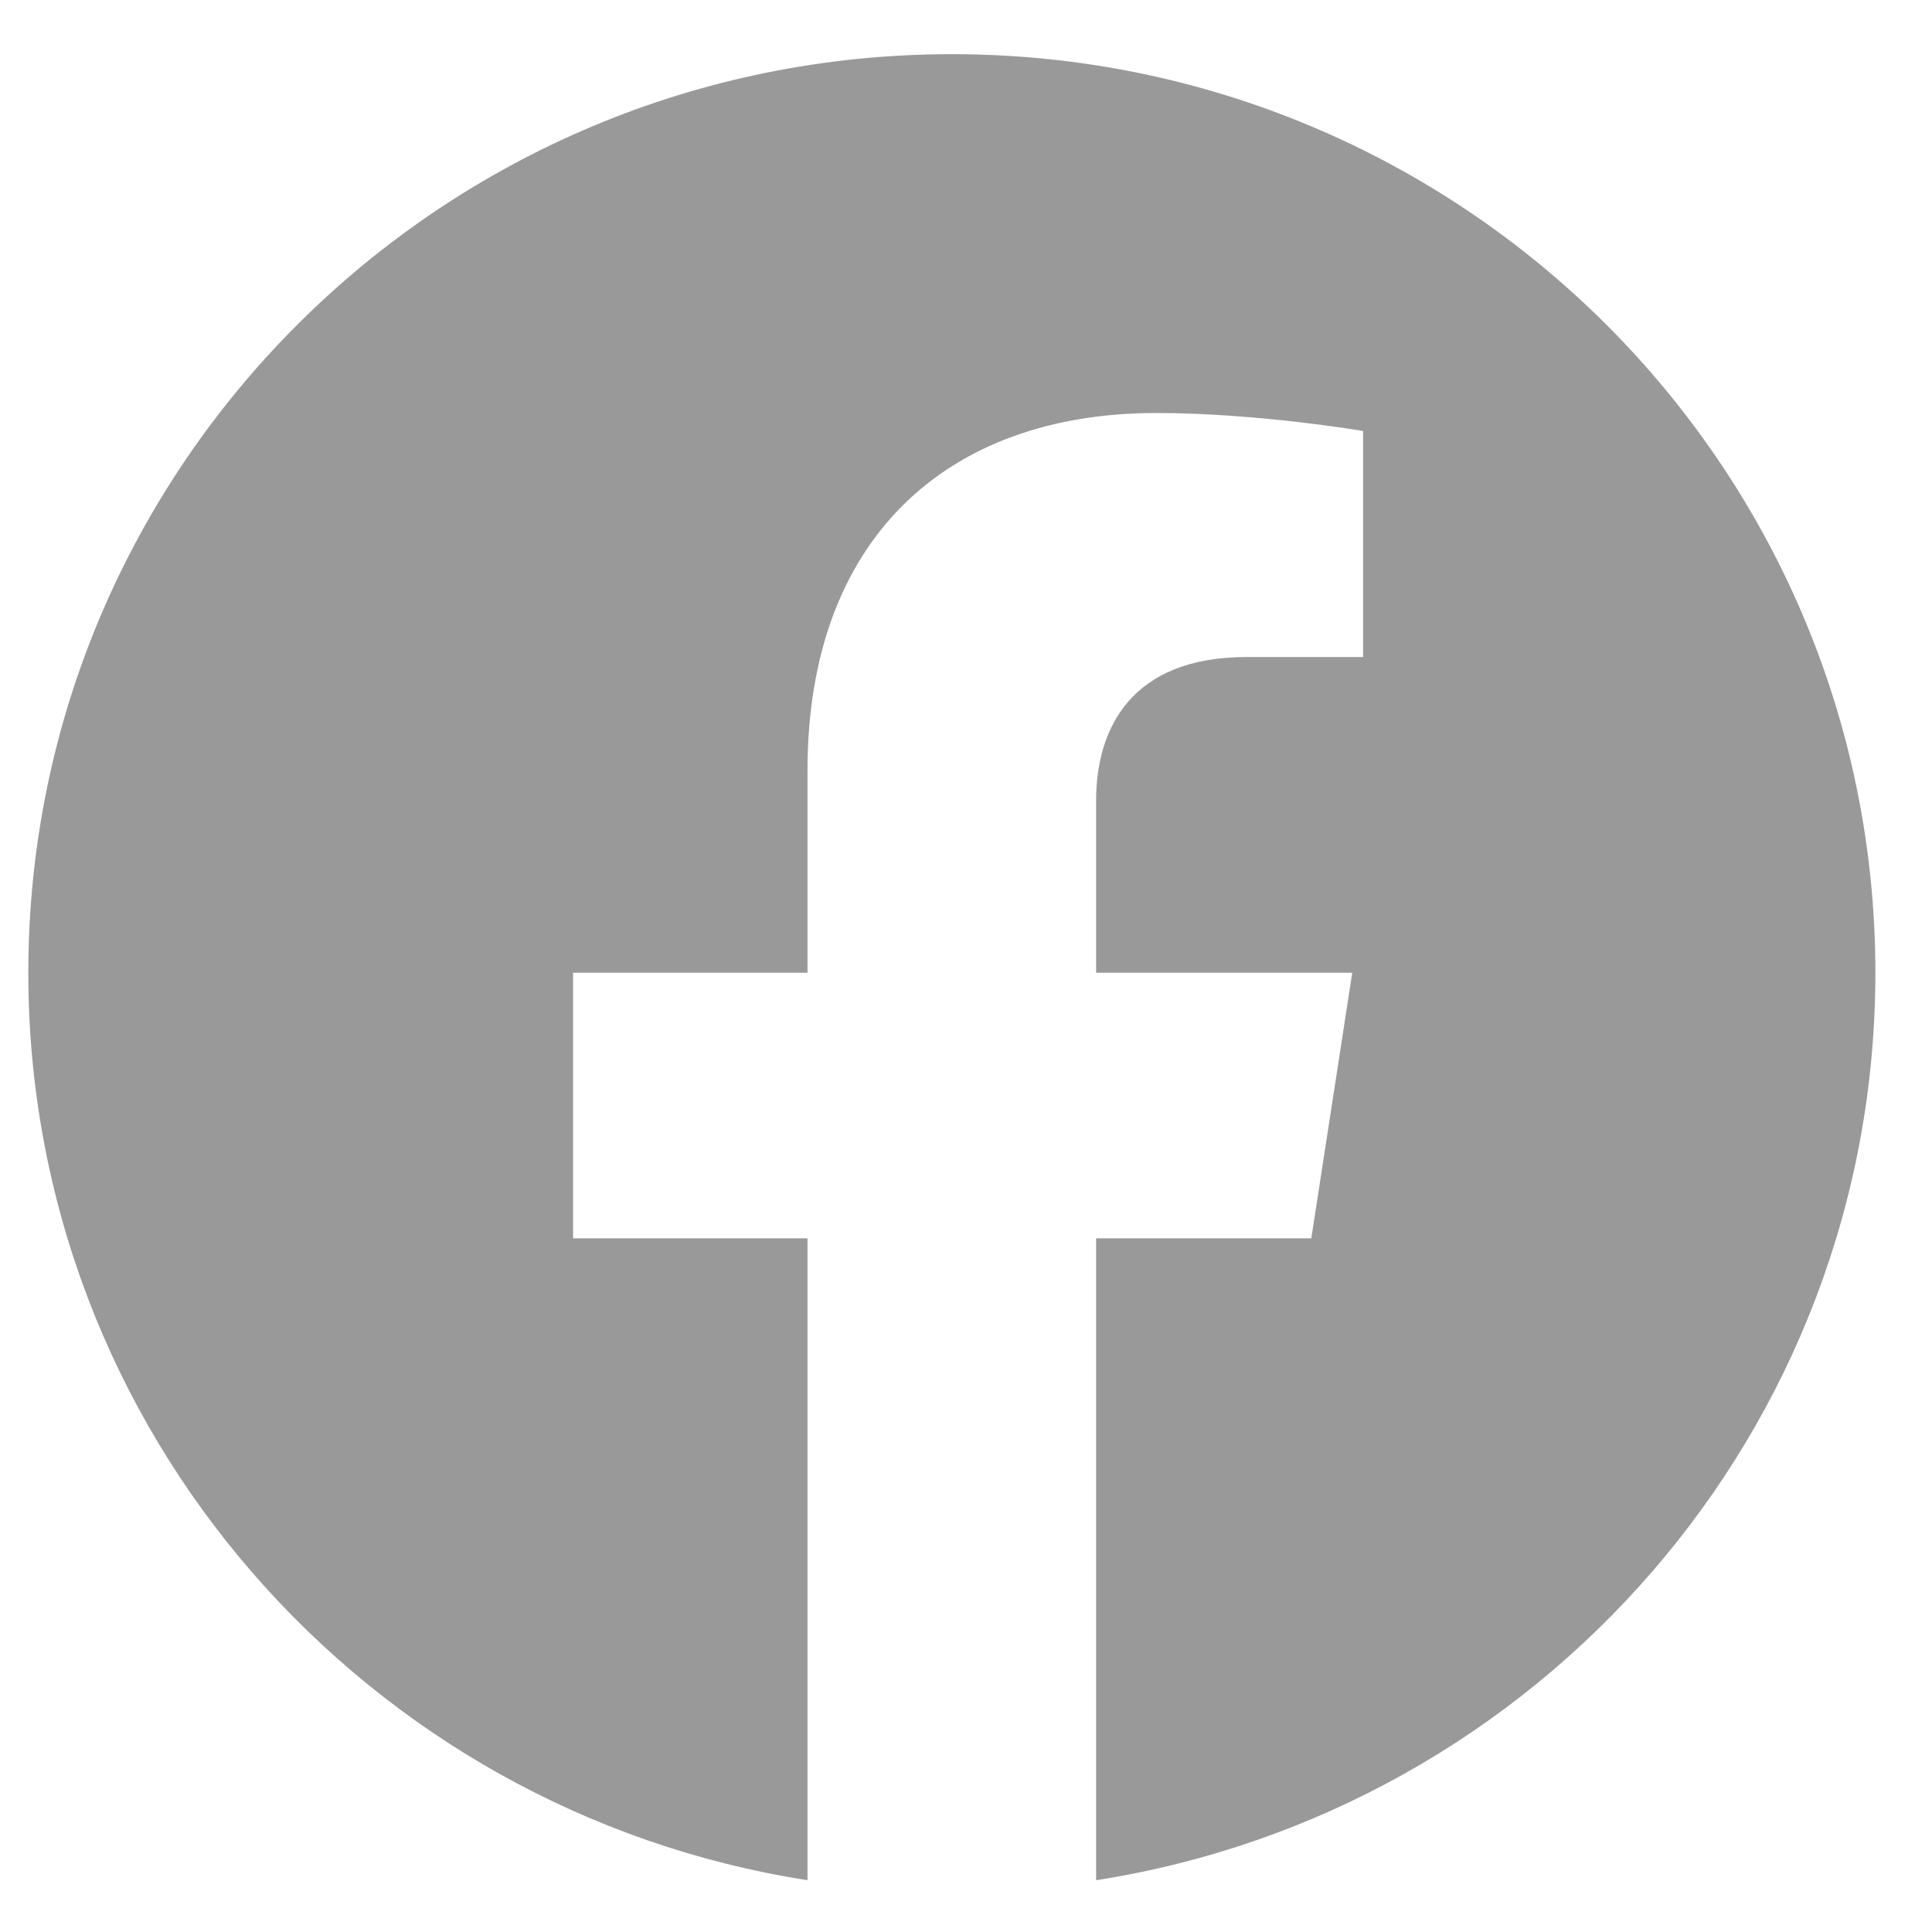 <svg width="26" height="26" viewBox="0 0 26 26" fill="none" xmlns="http://www.w3.org/2000/svg">
<path d="M25.238 13.091C25.238 6.263 19.674 0.729 12.809 0.729C5.945 0.729 0.381 6.263 0.381 13.091C0.381 19.262 4.925 24.376 10.867 25.303V16.665H7.712V13.091H10.867V10.368C10.867 7.27 12.722 5.558 15.562 5.558C16.922 5.558 18.344 5.8 18.344 5.8V8.842H16.776C15.232 8.842 14.751 9.795 14.751 10.773V13.091H18.198L17.647 16.665H14.751V25.303C20.694 24.376 25.238 19.262 25.238 13.091Z" fill="#999999"/>
</svg>
